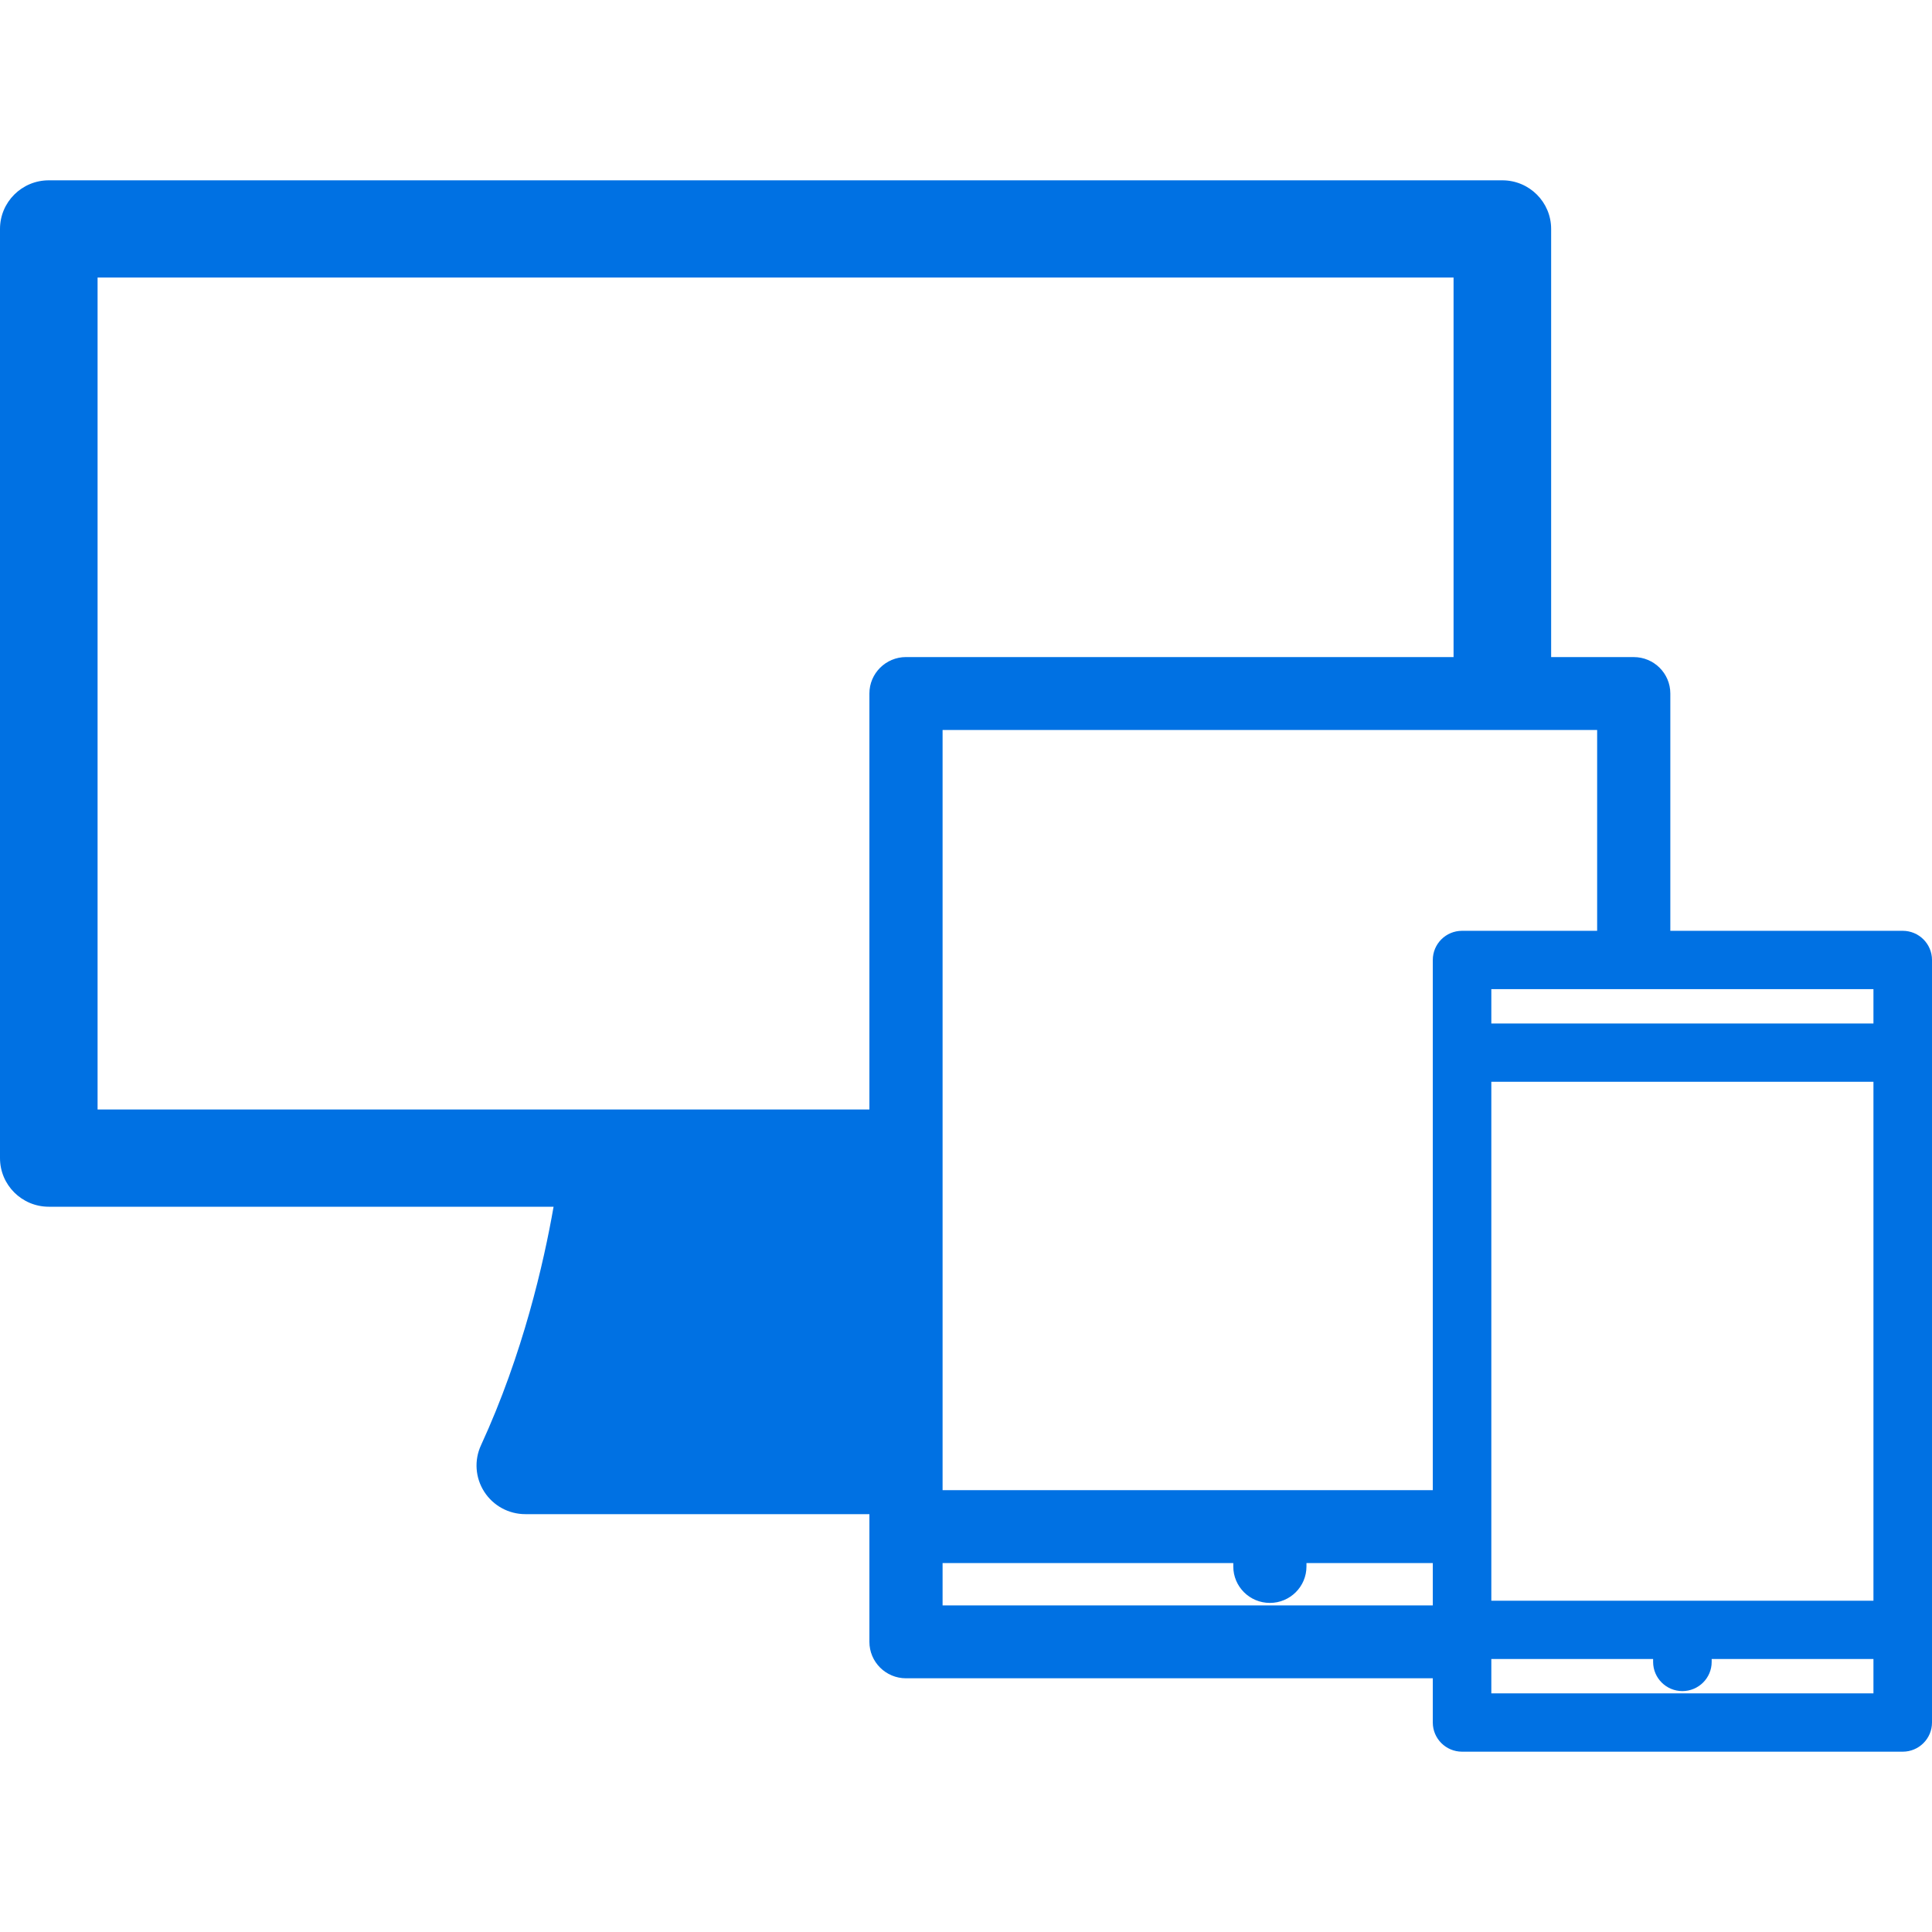 <svg width="75" height="75" viewBox="0 0 75 75" fill="none" xmlns="http://www.w3.org/2000/svg">
<path d="M73.864 36.134H64.842V26.922C64.842 26.141 64.206 25.508 63.421 25.508H60.215V8.887C60.215 7.845 59.367 7 58.321 7H1.894C0.848 7 0 7.845 0 8.887V44.958C0 46 0.848 46.845 1.894 46.845H21.49C21.113 49.002 20.303 52.566 18.672 56.105C18.402 56.689 18.45 57.369 18.799 57.91C19.147 58.452 19.747 58.779 20.393 58.779H33.75V63.736C33.75 64.517 34.386 65.151 35.171 65.151H55.621V66.868C55.621 67.493 56.13 68 56.757 68H73.864C74.491 68 75 67.493 75 66.868V37.266C75 36.641 74.491 36.134 73.864 36.134ZM33.75 26.922V43.071H3.788V10.774H56.427V25.507H35.171C34.386 25.508 33.75 26.141 33.75 26.922ZM55.621 62.321H36.591V60.678H47.876V60.81C47.876 61.592 48.512 62.225 49.296 62.225C50.081 62.225 50.717 61.592 50.717 60.81V60.678H55.621V62.321ZM55.621 37.266V57.847H36.591V28.338H62.001V36.134H56.757C56.129 36.134 55.621 36.641 55.621 37.266ZM72.727 65.736H57.893V64.403H64.174V64.516C64.174 65.141 64.683 65.648 65.31 65.648C65.938 65.648 66.447 65.141 66.447 64.516V64.403H72.727V65.736ZM72.727 62.139H57.893V41.995H72.727V62.139ZM72.727 39.731H57.893V38.398H72.727V39.731Z" fill="#0071E3"/>
</svg>
